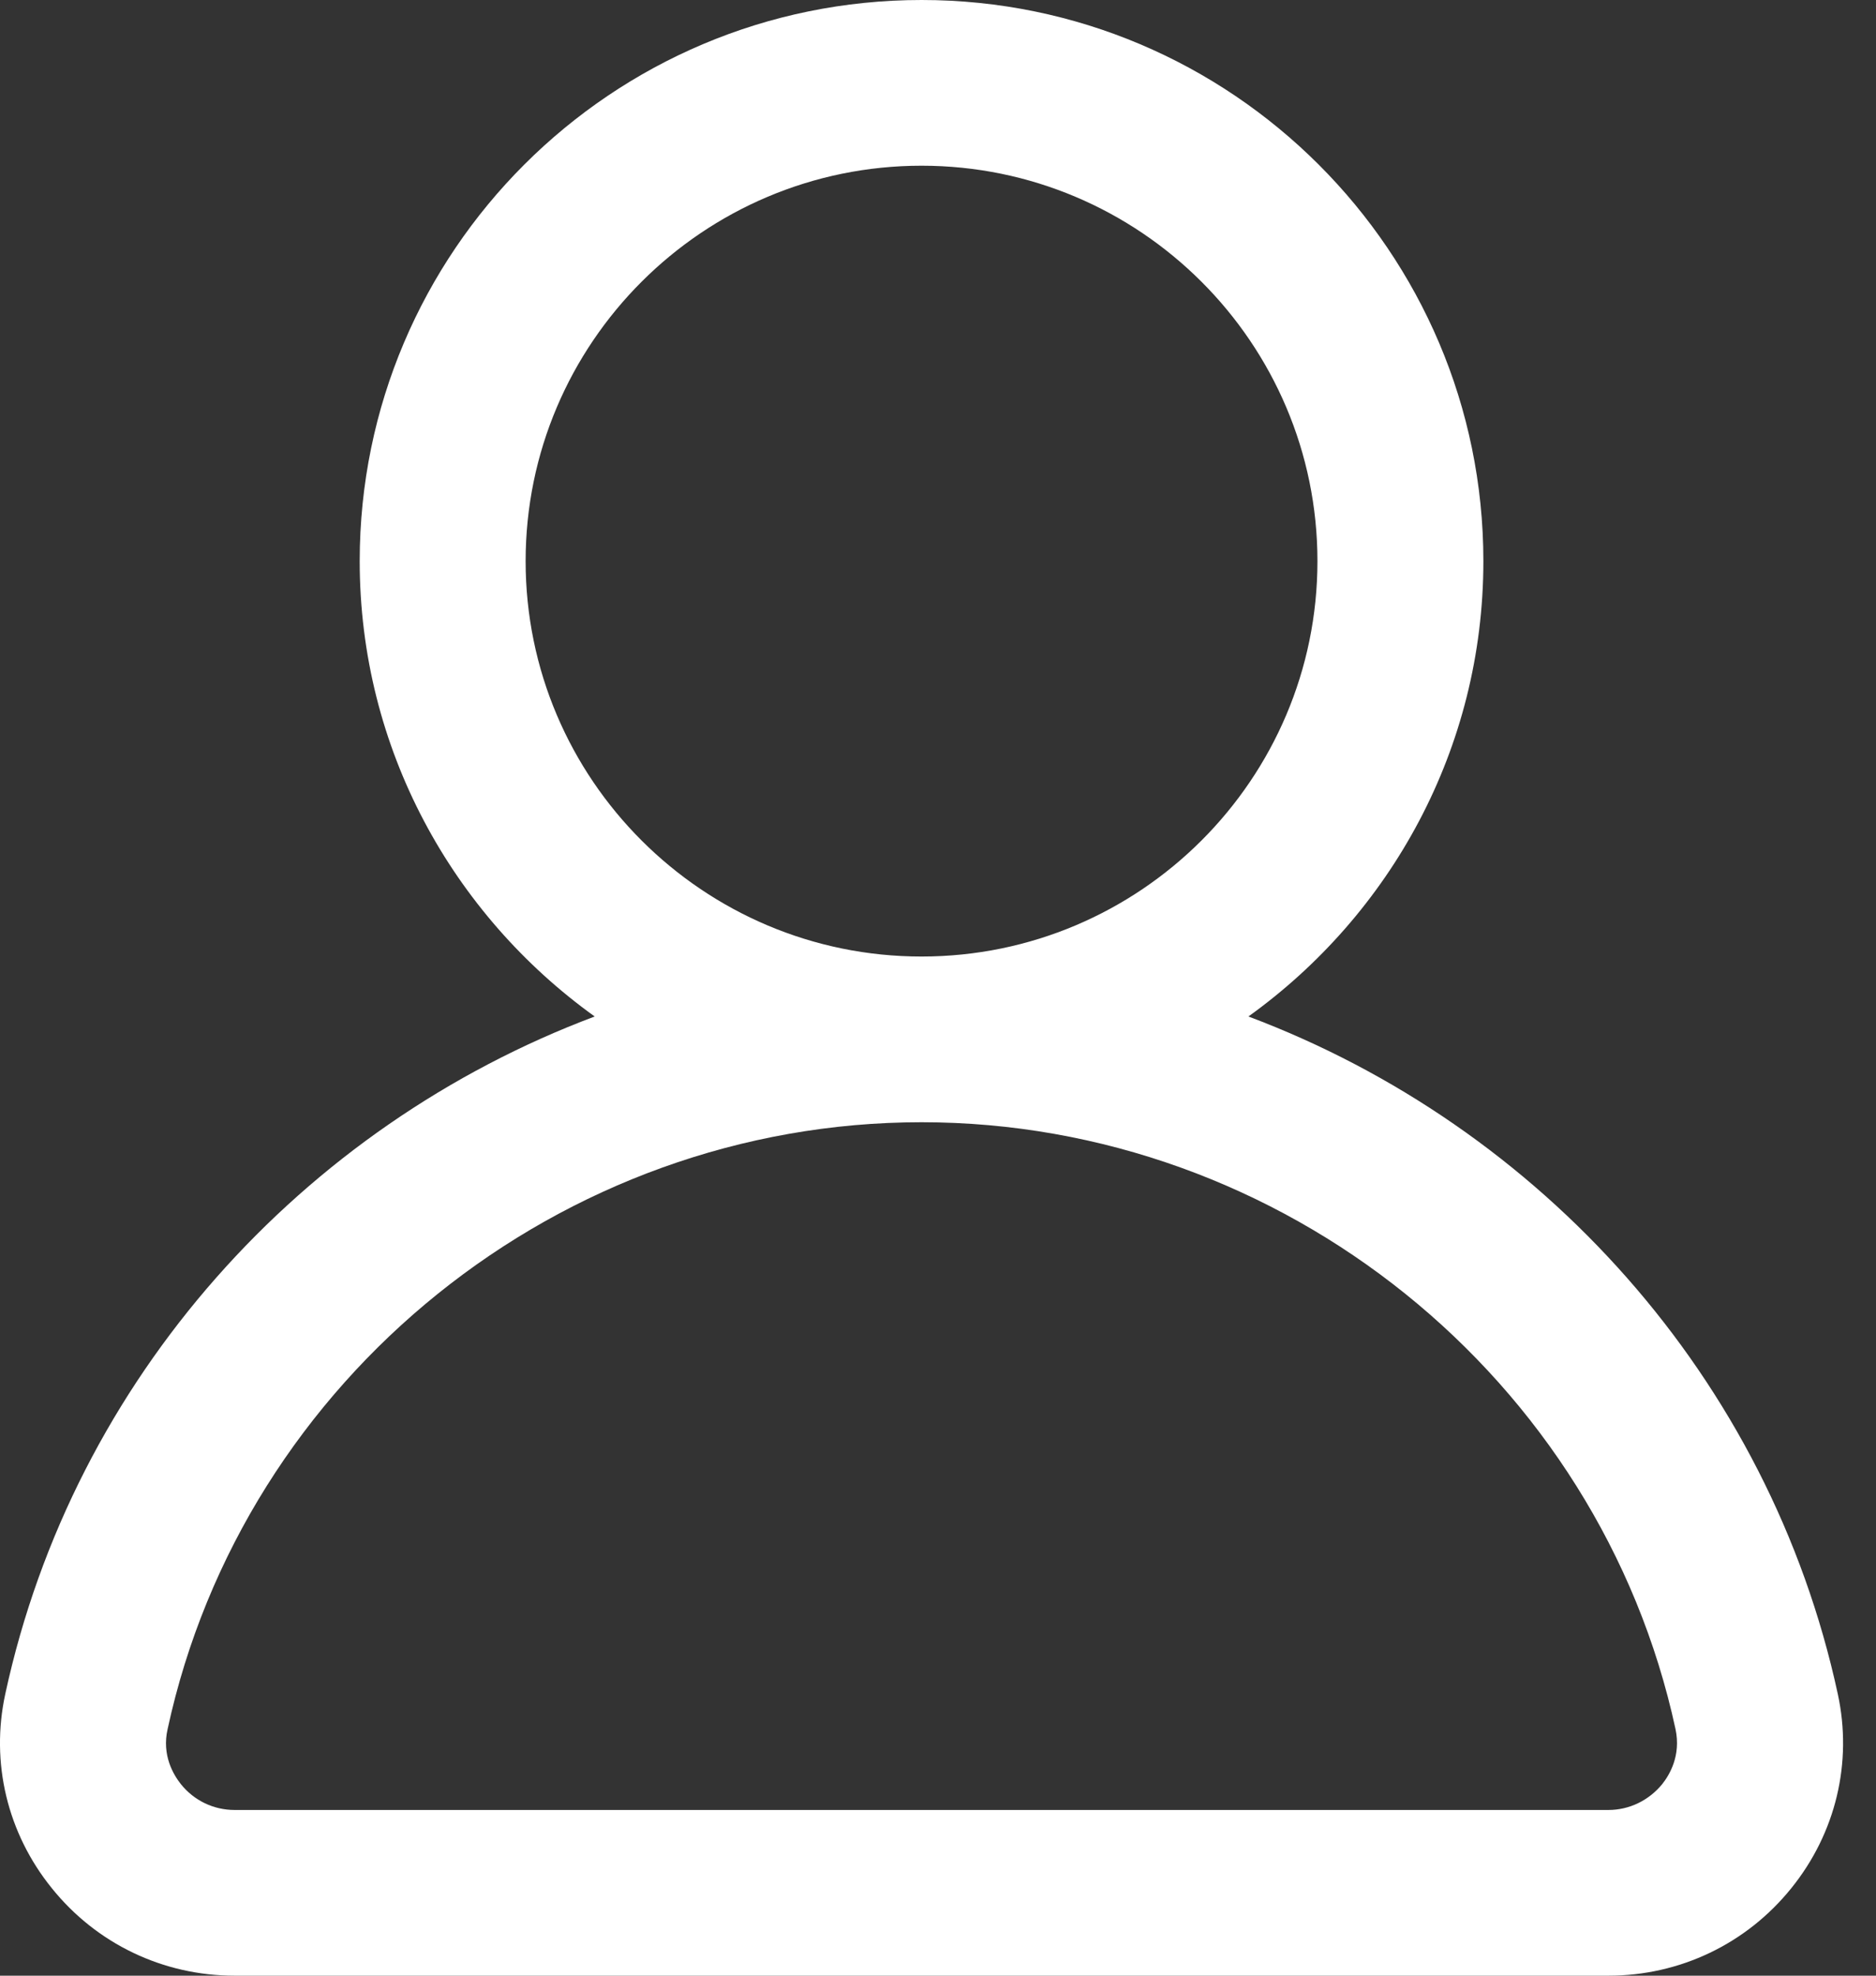 <svg xmlns="http://www.w3.org/2000/svg" width="38" height="40" viewBox="0 0 38 40" fill="none"><rect x="0" y="0" width="38" height="40" fill="#333333" stroke="none"/><path d="M37.226 34.296C35.841 27.895 31.203 22.802 25.288 20.58C28.165 18.514 30.047 15.159 30.047 11.361C30.047 5.1 24.945 0 18.667 0C12.388 0 7.286 5.093 7.286 11.361C7.286 15.159 9.169 18.514 12.046 20.58C6.13 22.802 1.492 27.895 0.107 34.296C-0.195 35.685 0.148 37.115 1.049 38.228C1.956 39.356 3.307 40 4.752 40H32.581C34.026 40 35.377 39.356 36.285 38.228C37.185 37.115 37.528 35.685 37.226 34.296ZM10.647 11.361C10.647 6.945 14.244 3.355 18.667 3.355C23.09 3.355 26.686 6.945 26.686 11.361C26.686 15.776 23.09 19.366 18.667 19.366C14.244 19.366 10.647 15.776 10.647 11.361ZM33.67 36.121C33.401 36.45 33.005 36.645 32.581 36.645H4.752C4.329 36.645 3.932 36.457 3.663 36.121C3.515 35.934 3.274 35.538 3.395 35.008C4.934 27.888 11.36 22.721 18.667 22.721C25.973 22.721 32.4 27.888 33.939 35.008C34.053 35.544 33.818 35.934 33.67 36.121Z" fill="white"></path></svg>